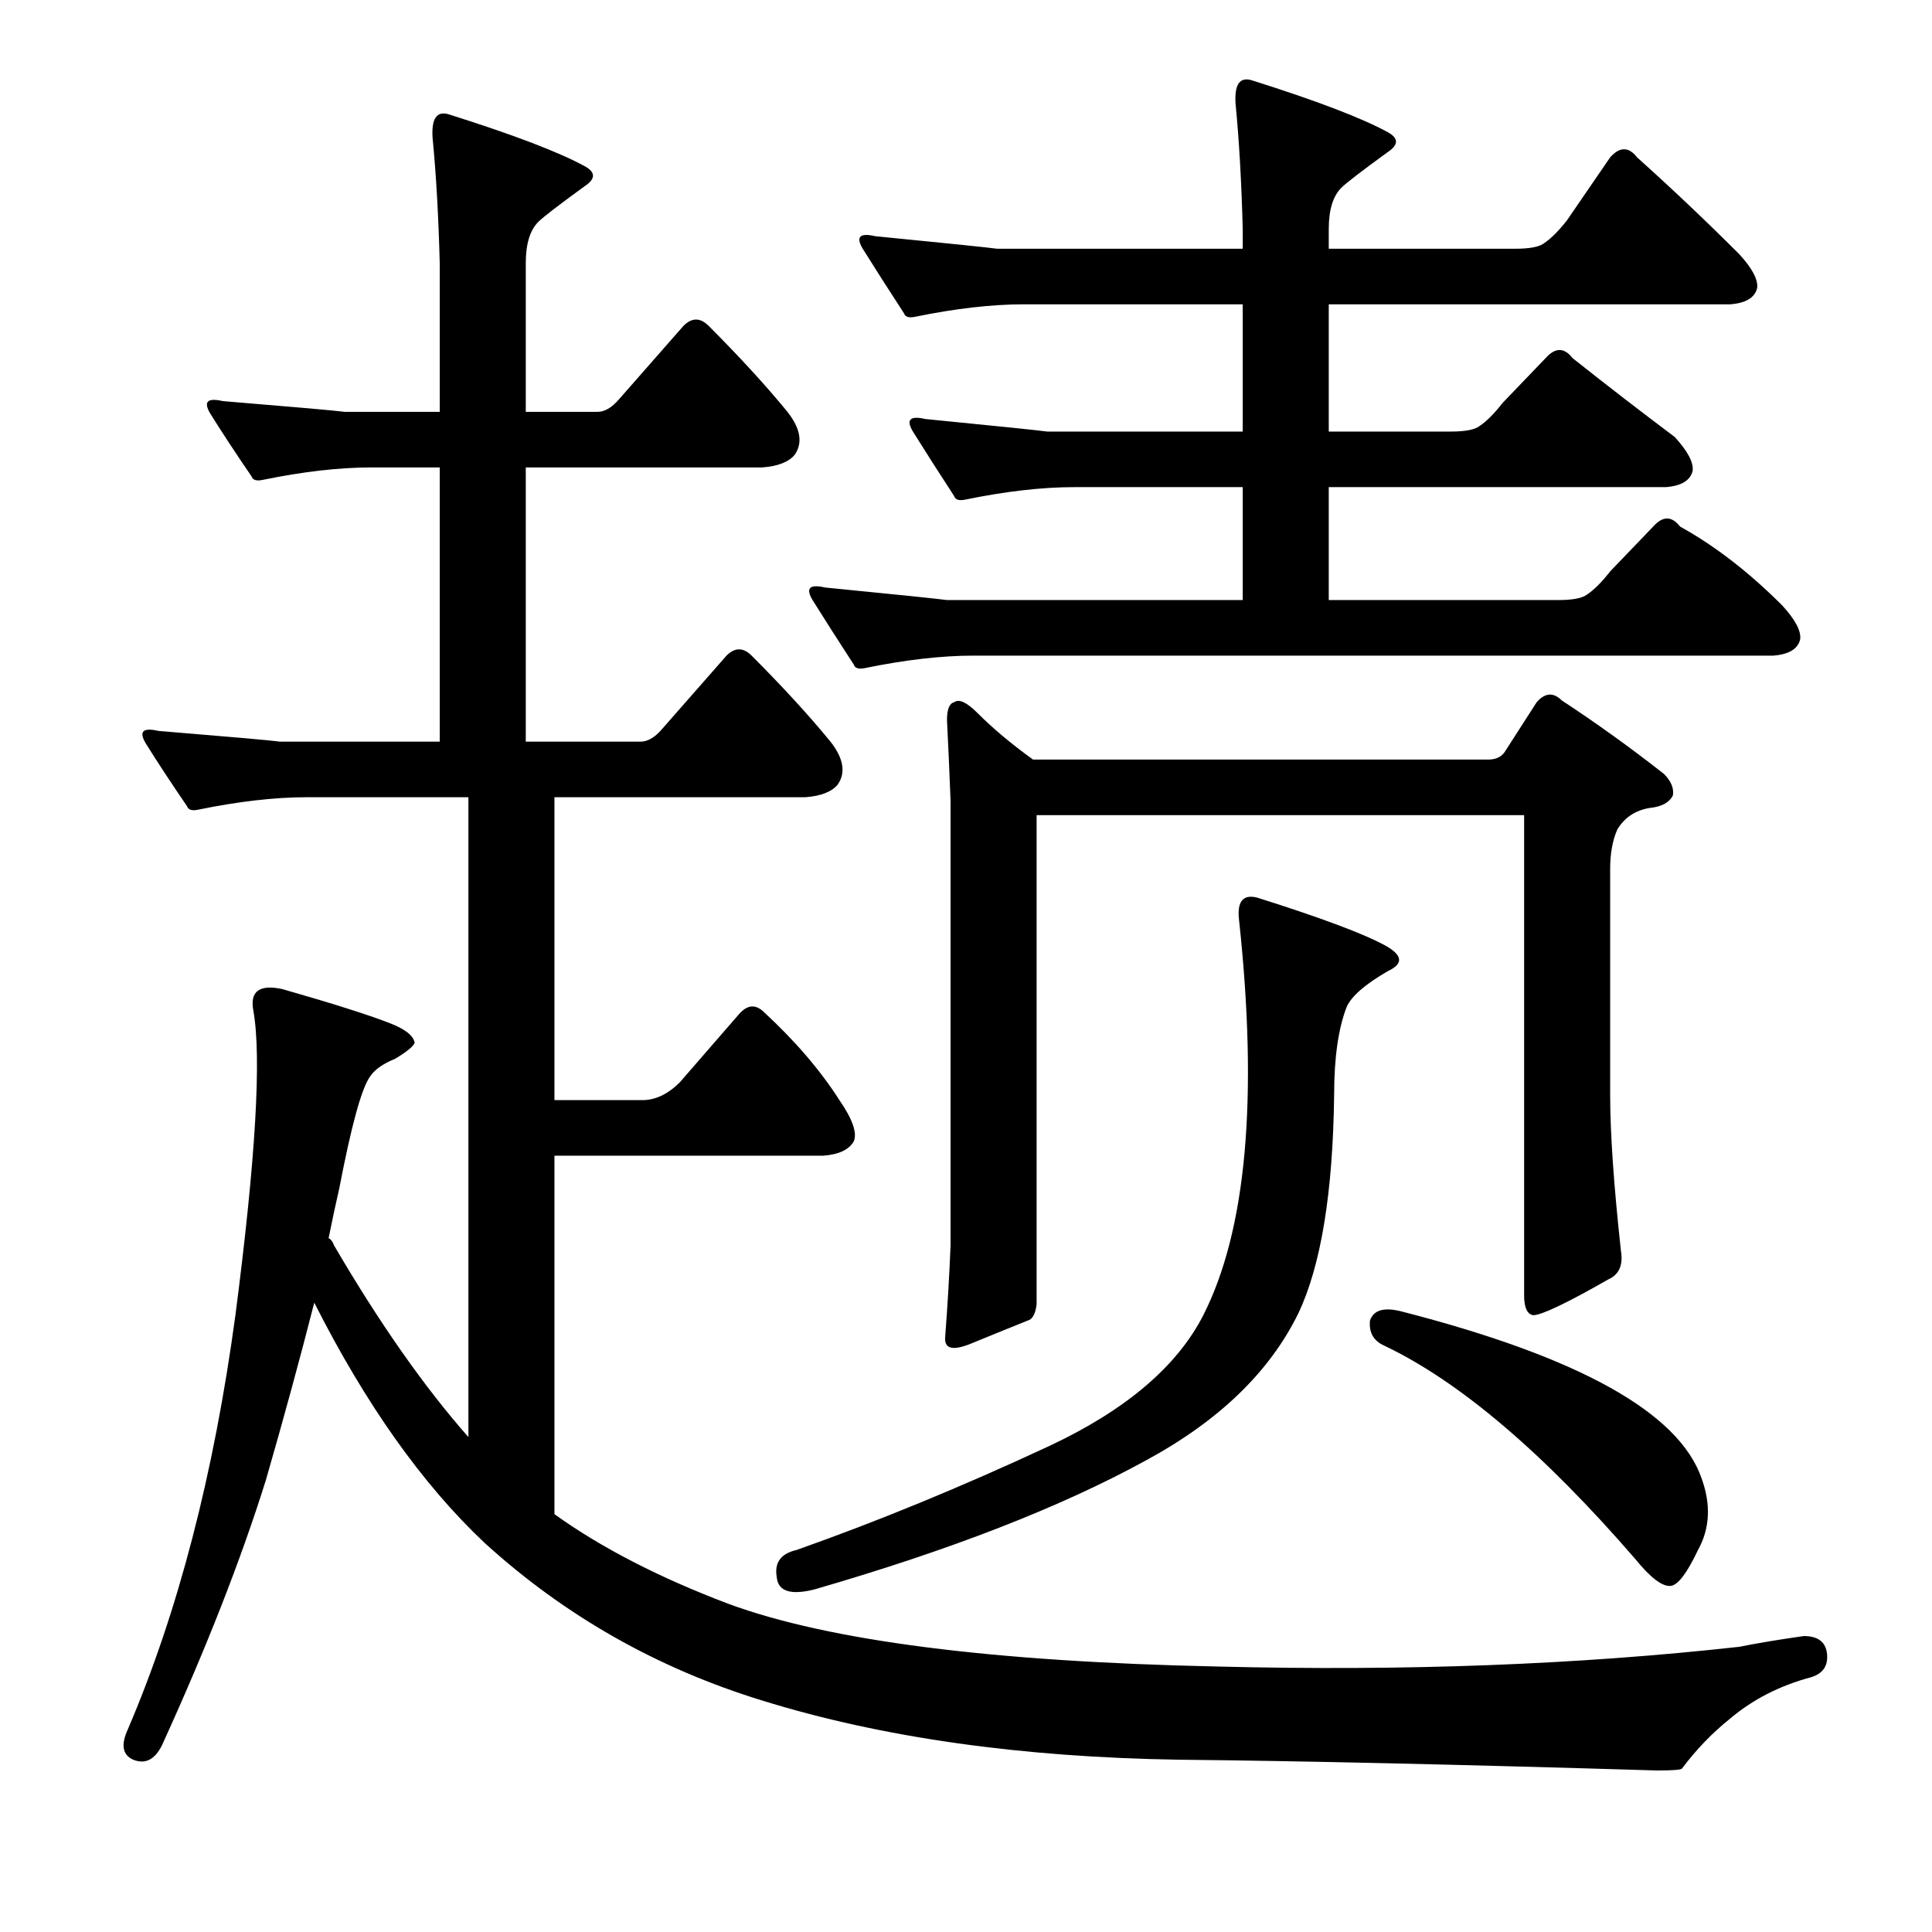 <?xml version="1.0" encoding="utf-8"?>
<!-- Generator: Adobe Illustrator 16.0.0, SVG Export Plug-In . SVG Version: 6.00 Build 0)  -->
<!DOCTYPE svg PUBLIC "-//W3C//DTD SVG 1.1//EN" "http://www.w3.org/Graphics/SVG/1.1/DTD/svg11.dtd">
<svg version="1.1" id="图层_1" xmlns="http://www.w3.org/2000/svg" xmlns:xlink="http://www.w3.org/1999/xlink" x="0px" y="0px"
	 width="1000px" height="1000px" viewBox="0 0 1000 1000" enable-background="new 0 0 1000 1000" xml:space="preserve">
<path d="M131.123,523.037c-1.855-9.886,3.088-13.597,14.844-11.133c25.977,7.422,44.531,13.308,55.664,17.627
	c8.03,3.103,12.365,6.494,12.988,10.205c-0.623,1.855-4.03,4.639-10.205,8.35c-6.189,2.479-10.524,5.566-12.988,9.277
	c-4.334,6.189-9.597,25.368-15.771,57.52c-1.855,8.045-3.711,16.699-5.566,25.977c1.232,0.623,2.16,1.855,2.783,3.711
	c23.498,40.212,46.691,73.291,69.58,99.268V412.637h-83.496c-16.699,0-35.573,2.175-56.592,6.494c-3.103,0.623-4.958,0-5.566-1.855
	c-8.045-11.741-15.163-22.57-21.338-32.471c-3.711-6.175-1.551-8.35,6.494-6.494c37.718,3.103,58.752,4.958,63.086,5.566h82.568
	V241.934h-35.254c-16.699,0-35.573,2.175-56.592,6.494c-3.103,0.623-4.958,0-5.566-1.855c-8.045-11.741-15.163-22.57-21.338-32.471
	c-3.711-6.175-1.551-8.35,6.494-6.494c37.718,3.103,58.752,4.958,63.086,5.566h49.17v-77.002
	c-0.623-24.121-1.855-45.764-3.711-64.941c-0.623-9.886,2.16-13.916,8.35-12.061c33.398,10.524,56.896,19.482,70.508,26.904
	c5.566,3.103,5.566,6.494,0,10.205c-13.611,9.9-21.657,16.091-24.121,18.555c-4.334,4.334-6.494,11.452-6.494,21.338v77.002h37.109
	c3.711,0,7.422-2.16,11.133-6.494l33.398-38.037c4.319-4.319,8.654-4.319,12.988,0c16.076,16.091,29.688,30.935,40.82,44.531
	c6.799,8.669,8.03,16.091,3.711,22.266c-3.103,3.711-8.669,5.886-16.699,6.494H272.139v141.943h59.375
	c3.711,0,7.422-2.16,11.133-6.494l33.398-38.037c4.319-4.319,8.654-4.319,12.988,0c16.076,16.091,29.688,30.935,40.82,44.531
	c6.799,8.669,8.03,16.091,3.711,22.266c-3.103,3.711-8.669,5.886-16.699,6.494H286.982v156.787h45.459
	c6.799,0,13.293-3.088,19.482-9.277l30.615-35.254c4.319-4.943,8.654-5.247,12.988-0.928c16.076,14.844,29.064,30.007,38.965,45.459
	c6.799,9.9,9.277,17.019,7.422,21.338c-2.479,4.334-7.741,6.813-15.771,7.422h-139.16V783.73
	c24.121,17.322,54.113,32.79,89.99,46.387c51.953,19.163,136.377,29.992,253.271,32.471c96.484,2.464,186.475-0.928,269.971-10.205
	c9.277-1.855,20.41-3.711,33.398-5.566c7.422,0,11.438,3.088,12.061,9.277c0.608,6.175-2.175,10.205-8.35,12.061
	c-16.091,4.319-30.007,11.438-41.748,21.338c-9.277,7.422-17.627,16.076-25.049,25.977c-0.623,0.608-4.958,0.928-12.988,0.928
	c-102.674-3.103-184.938-4.958-246.777-5.566c-82.264-1.247-154.323-11.452-216.162-30.615
	c-54.432-16.699-102.37-43.923-143.799-81.641c-32.166-30.296-61.55-71.74-88.135-124.316
	c-7.422,29.079-15.771,59.694-25.049,91.846c-12.988,41.443-30.935,87.207-53.809,137.305c-3.711,7.422-8.669,9.886-14.844,7.422
	c-5.566-2.479-6.494-7.741-2.783-15.771c25.977-60.622,44.531-132.043,55.664-214.307
	C132.355,599.734,135.442,547.158,131.123,523.037z M650.654,464.59c33.398,10.524,55.664,18.874,66.797,25.049
	c8.654,4.958,8.958,9.277,0.928,12.988c-11.756,6.813-18.874,12.988-21.338,18.555c-4.334,11.133-6.494,26.296-6.494,45.459
	c-0.623,50.721-6.813,88.454-18.555,113.184c-14.844,30.311-41.14,55.664-78.857,76.074
	c-43.923,24.121-101.123,46.387-171.631,66.797c-12.38,3.103-18.874,0.928-19.482-6.494c-1.247-7.422,2.16-12.061,10.205-13.916
	c42.053-14.844,85.656-32.775,130.811-53.809c39.573-18.555,66.174-41.125,79.785-67.725
	c22.266-43.908,28.44-111.937,18.555-204.102C640.13,466.765,643.232,462.734,650.654,464.59z M447.48,345.84
	c-3.103,0.623-4.958,0-5.566-1.855c-8.045-12.365-15.163-23.498-21.338-33.398c-3.711-6.175-1.551-8.35,6.494-6.494
	c37.718,3.711,58.752,5.886,63.086,6.494h153.076v-58.447h-87.207c-16.699,0-35.573,2.175-56.592,6.494
	c-3.103,0.623-4.958,0-5.566-1.855c-8.045-12.365-15.163-23.498-21.338-33.398c-3.711-6.175-1.551-8.35,6.494-6.494
	c37.718,3.711,58.752,5.886,63.086,6.494h101.123V157.51H530.049c-16.699,0-35.573,2.175-56.592,6.494
	c-3.103,0.623-4.958,0-5.566-1.855c-8.045-12.365-15.163-23.498-21.338-33.398c-3.711-6.175-1.551-8.35,6.494-6.494
	c37.718,3.711,58.752,5.886,63.086,6.494h127.1v-10.205c-0.623-24.121-1.855-45.764-3.711-64.941
	c-0.623-9.886,2.16-13.916,8.35-12.061c33.398,10.524,56.896,19.482,70.508,26.904c5.566,3.103,5.566,6.494,0,10.205
	c-13.611,9.9-21.657,16.091-24.121,18.555c-4.334,4.334-6.494,11.452-6.494,21.338v10.205h96.484c7.422,0,12.365-0.928,14.844-2.783
	c3.711-2.464,7.727-6.494,12.061-12.061l22.266-32.471c4.943-5.566,9.582-5.566,13.916,0c17.932,16.091,35.559,32.79,52.881,50.098
	c6.799,7.422,9.886,13.308,9.277,17.627c-1.247,4.958-5.886,7.741-13.916,8.35H687.764v65.869h63.086
	c7.422,0,12.365-0.928,14.844-2.783c3.711-2.464,7.727-6.494,12.061-12.061l22.266-23.193c4.943-5.566,9.582-5.566,13.916,0
	c17.932,14.235,35.559,27.832,52.881,40.82c6.799,7.422,9.886,13.308,9.277,17.627c-1.247,4.958-5.886,7.741-13.916,8.35H687.764
	v58.447h118.75c7.422,0,12.365-0.928,14.844-2.783c3.711-2.464,7.727-6.494,12.061-12.061l22.266-23.193
	c4.943-5.566,9.582-5.566,13.916,0c17.932,9.9,35.559,23.513,52.881,40.82c6.799,7.422,9.886,13.308,9.277,17.627
	c-1.247,4.958-5.886,7.741-13.916,8.35h-413.77C487.373,339.346,468.499,341.521,447.48,345.84z M778.682,389.443l16.699-25.977
	c4.319-4.943,8.654-5.247,12.988-0.928c17.932,11.756,35.559,24.44,52.881,38.037c3.711,3.711,5.247,7.422,4.639,11.133
	c-1.855,3.711-5.886,5.886-12.061,6.494c-7.422,1.247-12.988,4.958-16.699,11.133c-2.479,5.566-3.711,12.38-3.711,20.41v116.895
	c0,19.802,1.855,46.706,5.566,80.713c1.232,7.422-0.928,12.38-6.494,14.844c-21.657,12.38-34.646,18.555-38.965,18.555
	c-3.103-0.608-4.639-4.016-4.639-10.205V421.914H536.543v253.271c-0.623,4.958-2.175,7.741-4.639,8.35
	c-6.189,2.479-16.091,6.494-29.688,12.061c-9.277,3.711-13.611,2.479-12.988-3.711c1.232-16.076,2.16-31.848,2.783-47.314V414.492
	c-0.623-16.076-1.247-29.992-1.855-41.748c0-5.566,1.232-8.654,3.711-9.277c2.464-1.855,6.494,0,12.061,5.566
	c8.03,8.045,17.627,16.091,28.76,24.121h235.645C774.043,393.154,776.826,391.922,778.682,389.443z M709.102,683.535
	c1.855-5.566,7.422-7.103,16.699-4.639c91.526,23.513,143.176,52.272,154.932,86.279c4.943,13.611,4.319,25.977-1.855,37.109
	c-5.566,11.756-10.205,17.946-13.916,18.555c-4.334,0.623-10.524-4.016-18.555-13.916c-47.634-55.041-90.918-91.846-129.883-110.4
	C710.957,694.06,708.479,689.725,709.102,683.535z"/>
</svg>
